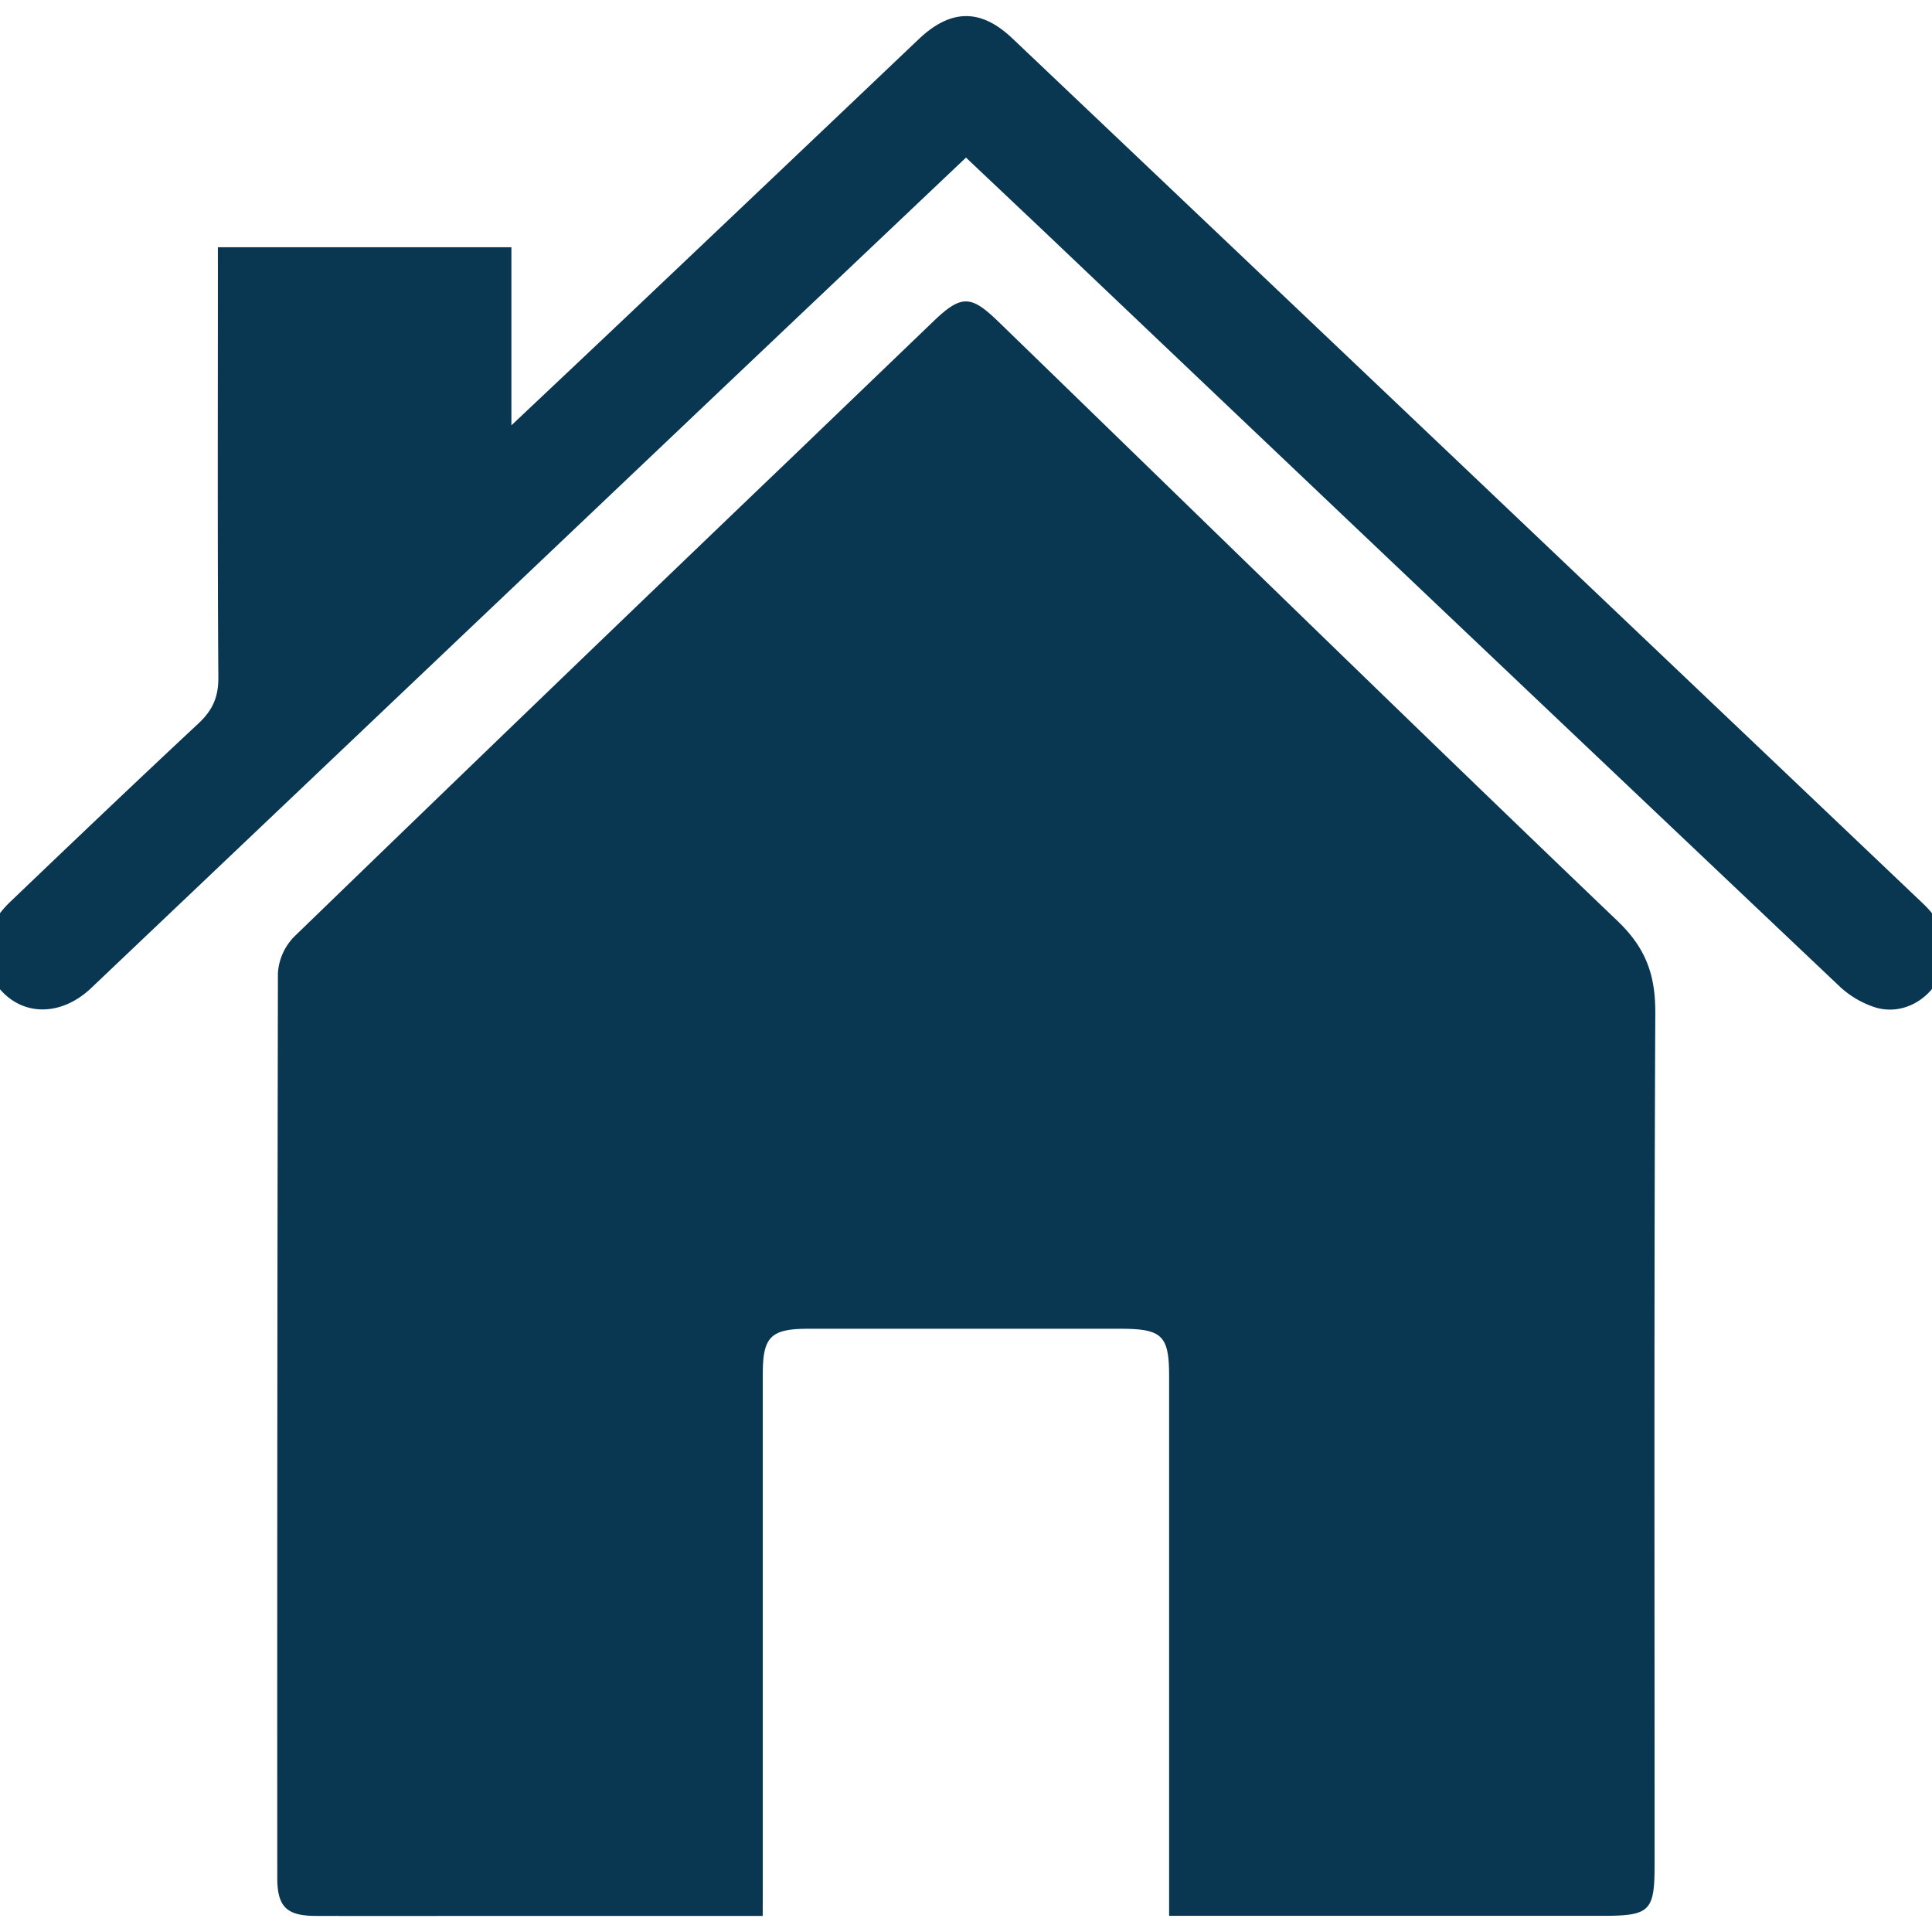 <svg id="Capa_1" data-name="Capa 1" xmlns="http://www.w3.org/2000/svg" viewBox="0 0 600 600"><defs><style>.cls-1{fill:#093651;}</style></defs><title>Home</title><path class="cls-1" d="M236.87,595H159.43c-20.44,0-40.88.06-61.32,0-9.1,0-12-2.84-12-11.84q-.06-140.46.2-280.91a17.74,17.74,0,0,1,5.07-11.37q77.65-75.22,155.74-150,21.21-20.39,42.42-40.76c8.9-8.59,11.81-8.69,20.52-.23C374.09,162,437.87,224.34,502.32,286c8.93,8.54,11.81,16.9,11.75,28.73-.41,88.11-.22,176.22-.22,264.34,0,14.53-1.42,15.91-16.26,15.91H363.08v-9.33q0-79.14,0-158.27c0-12.61-2.15-14.71-15.07-14.72q-48.48,0-96.95,0c-11.68,0-14.17,2.47-14.17,14q0,79.14,0,158.28Z"/><path class="cls-1" d="M300,48.94c-28.13,26.67-55.58,52.66-83,78.69Q122.68,217.2,28.39,306.78c-9,8.59-20.55,8.93-27.9,1-7.55-8.16-6.6-18.83,2.75-27.77C22.6,261.49,42,243,61.57,224.73c4.4-4.09,6.28-8.18,6.24-14.29-.28-41.43-.14-82.86-.14-124.29V76.79h91.15v55.3c14.73-13.91,27.69-26.1,40.59-38.35q43-40.77,85.9-81.57c9.94-9.42,19.23-9.61,29.1-.24q141.51,134.3,282.86,268.74c7.62,7.24,9.18,15.36,5,23.1-3.79,7.12-11.57,11.34-19.45,9.22A29.17,29.17,0,0,1,571,306.05Q448.91,190.42,327.06,74.54C318.27,66.19,309.44,57.89,300,48.94Z"/></svg>